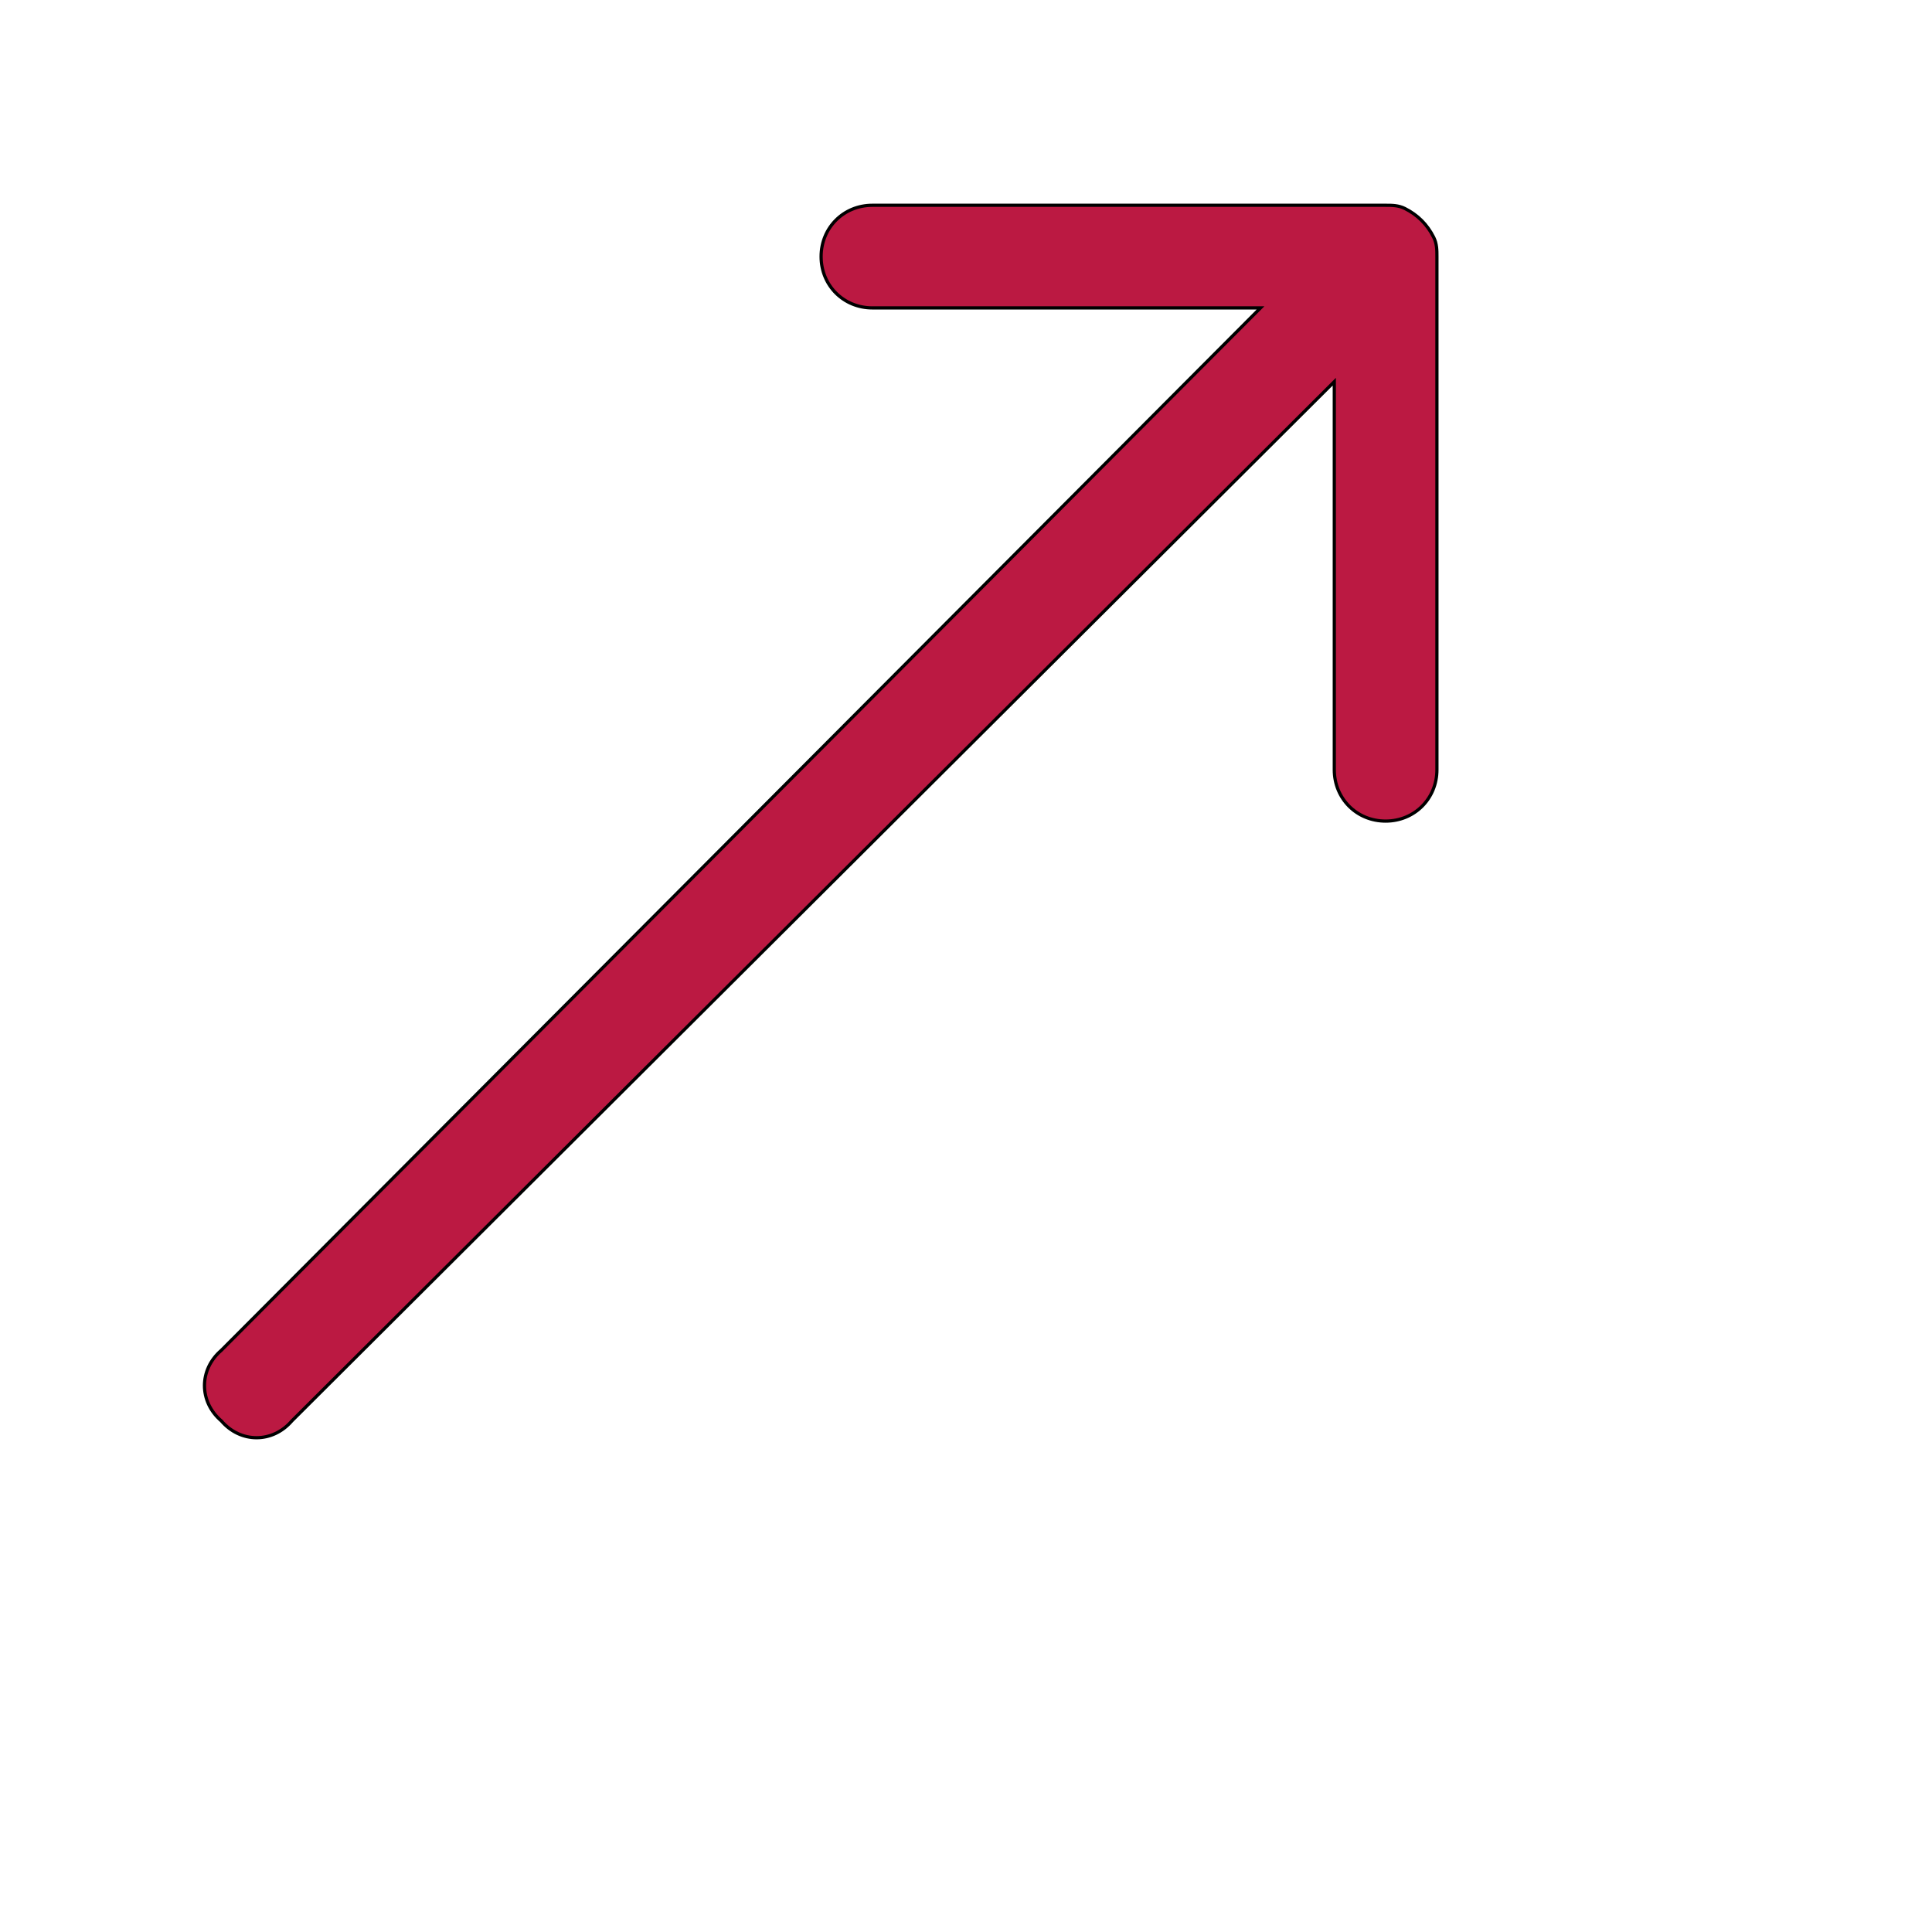<svg id="th_ele_arrow-right-up" width="100%" height="100%" xmlns="http://www.w3.org/2000/svg" version="1.1" xmlns:xlink="http://www.w3.org/1999/xlink" xmlns:svgjs="http://svgjs.com/svgjs" preserveAspectRatio="xMidYMin slice" data-uid="ele_arrow-right-up" data-keyword="ele_arrow-right-up" viewBox="0 0 512 512" transform="matrix(0.85,0,0,0.85,0,0)" data-colors="[&quot;#000000&quot;,&quot;#bb1942&quot;]"><defs id="SvgjsDefs7100" fill="#000000"></defs><path id="th_ele_arrow-right-up_0" d="M69 443C75 450 85 450 91 443L416 119L416 240C416 249 423 256 432 256C441 256 448 249 448 240L448 80C448 78 448 76 447 74C445 70 442 67 438 65C436 64 434 64 432 64L272 64C263 64 256 71 256 80C256 89 263 96 272 96L393 96L69 421C62 427 62 437 69 443Z " fill-rule="evenodd" fill="#bb1942" stroke-width="1" stroke="#000000"></path></svg>
